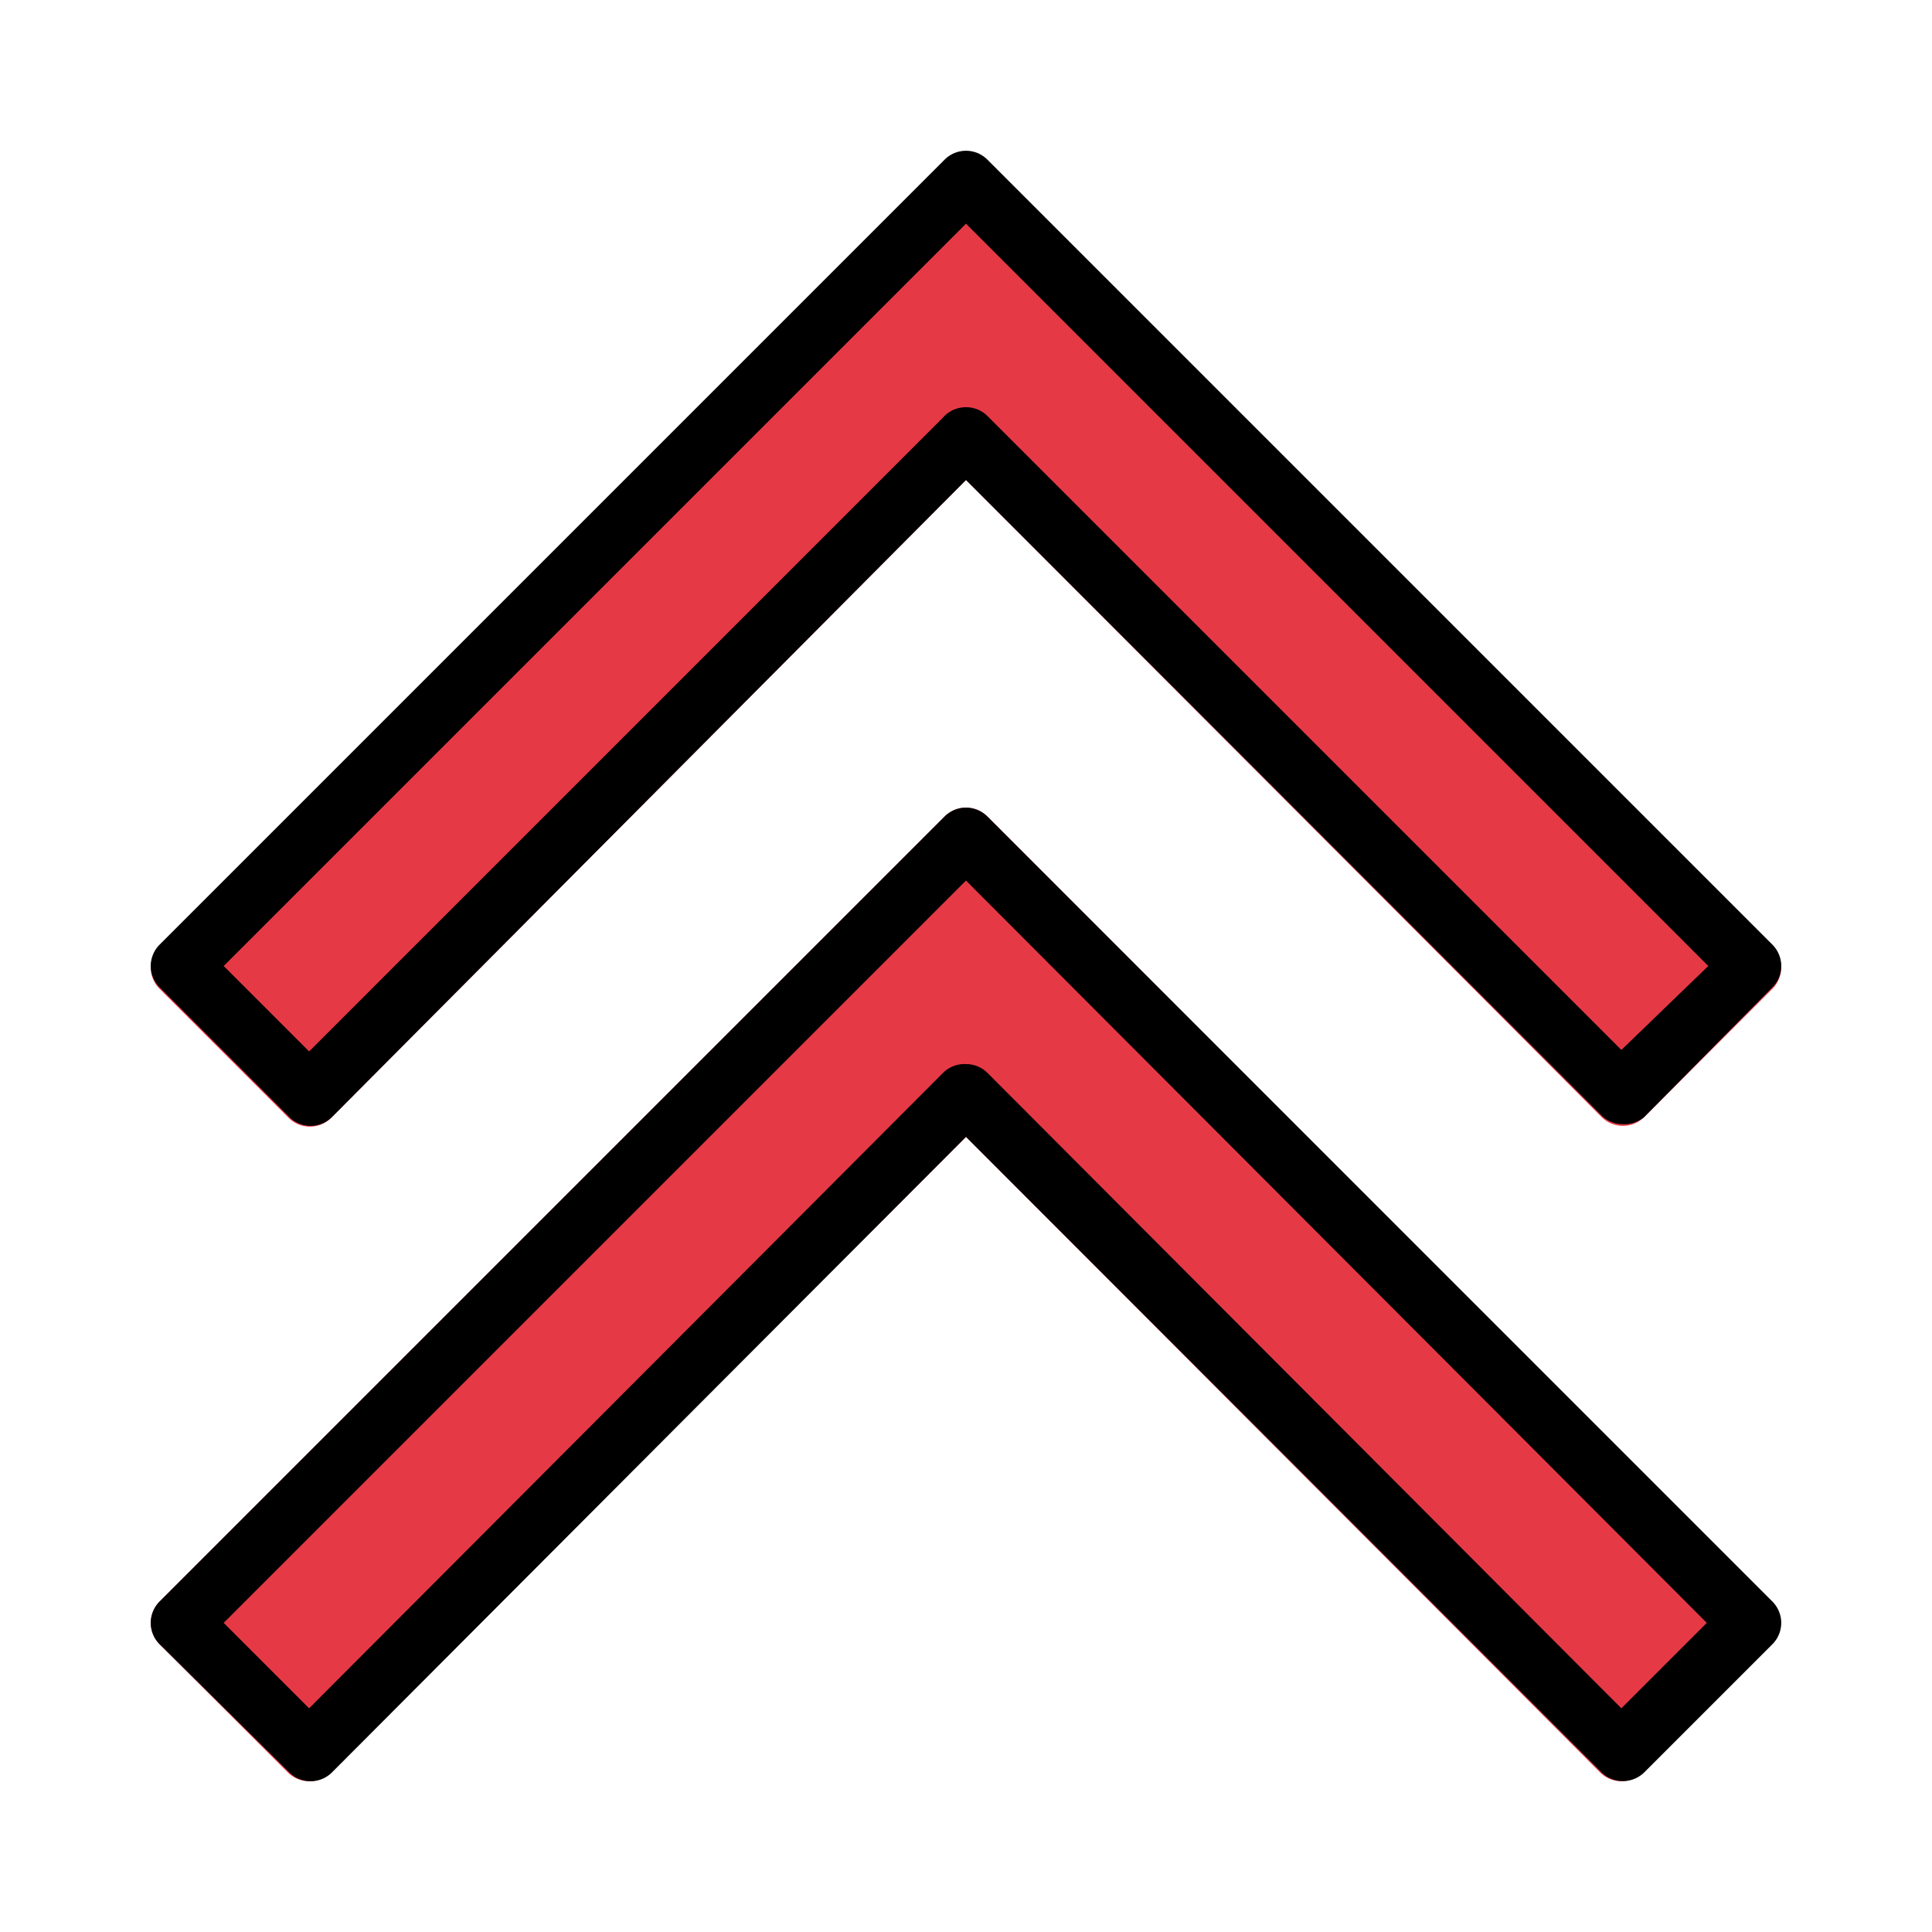 <?xml version="1.0" encoding="UTF-8" standalone="no"?><!-- icon666.com - MILLIONS OF FREE VECTOR ICONS --><svg width="1024" height="1024" viewBox="0 0 64 64" xmlns="http://www.w3.org/2000/svg"><g id="Lineal_Color" data-name="Lineal Color"><path d="m32.71 27.05a1 1 0 0 0 -1.42 0l-26 26a1 1 0 0 0 0 1.42l4.24 4.24a1 1 0 0 0 1.42 0l21.05-21.05 21 21.05a1 1 0 0 0 1.42 0l4.24-4.24a1 1 0 0 0 0-1.42z" fill="#e63946"/><path d="m9.53 37a1 1 0 0 0 1.47 0l21-21.1 21.05 21.1a1 1 0 0 0 1.42 0l4.24-4.24a1 1 0 0 0 0-1.42l-26-26a1 1 0 0 0 -1.42 0l-26 26a1 1 0 0 0 0 1.42z" fill="#e63946"/><path d="m53.76 59a1 1 0 0 1 -.71-.29l-21.05-21.05-21 21.05a1 1 0 0 1 -1.42 0l-4.29-4.24a1 1 0 0 1 0-1.42l26-26a1 1 0 0 1 1.42 0l26 26a1 1 0 0 1 0 1.42l-4.24 4.24a1 1 0 0 1 -.71.29zm-21.76-23.75a1 1 0 0 1 .71.29l21 21.05 2.83-2.83-24.54-24.59-24.59 24.59 2.83 2.83 21-21.05a1 1 0 0 1 .76-.29z"/><path d="m53.76 37.24a1 1 0 0 1 -.71-.29l-21.05-21.05-21 21.1a1 1 0 0 1 -1.42 0l-4.29-4.29a1 1 0 0 1 0-1.42l26-26a1 1 0 0 1 1.42 0l26 26a1 1 0 0 1 0 1.42l-4.24 4.29a1 1 0 0 1 -.71.24zm-21.76-23.75a1 1 0 0 1 .71.29l21 21 2.88-2.78-24.59-24.59-24.59 24.59 2.83 2.83 21-21a1 1 0 0 1 .76-.34z"/></g></svg>
